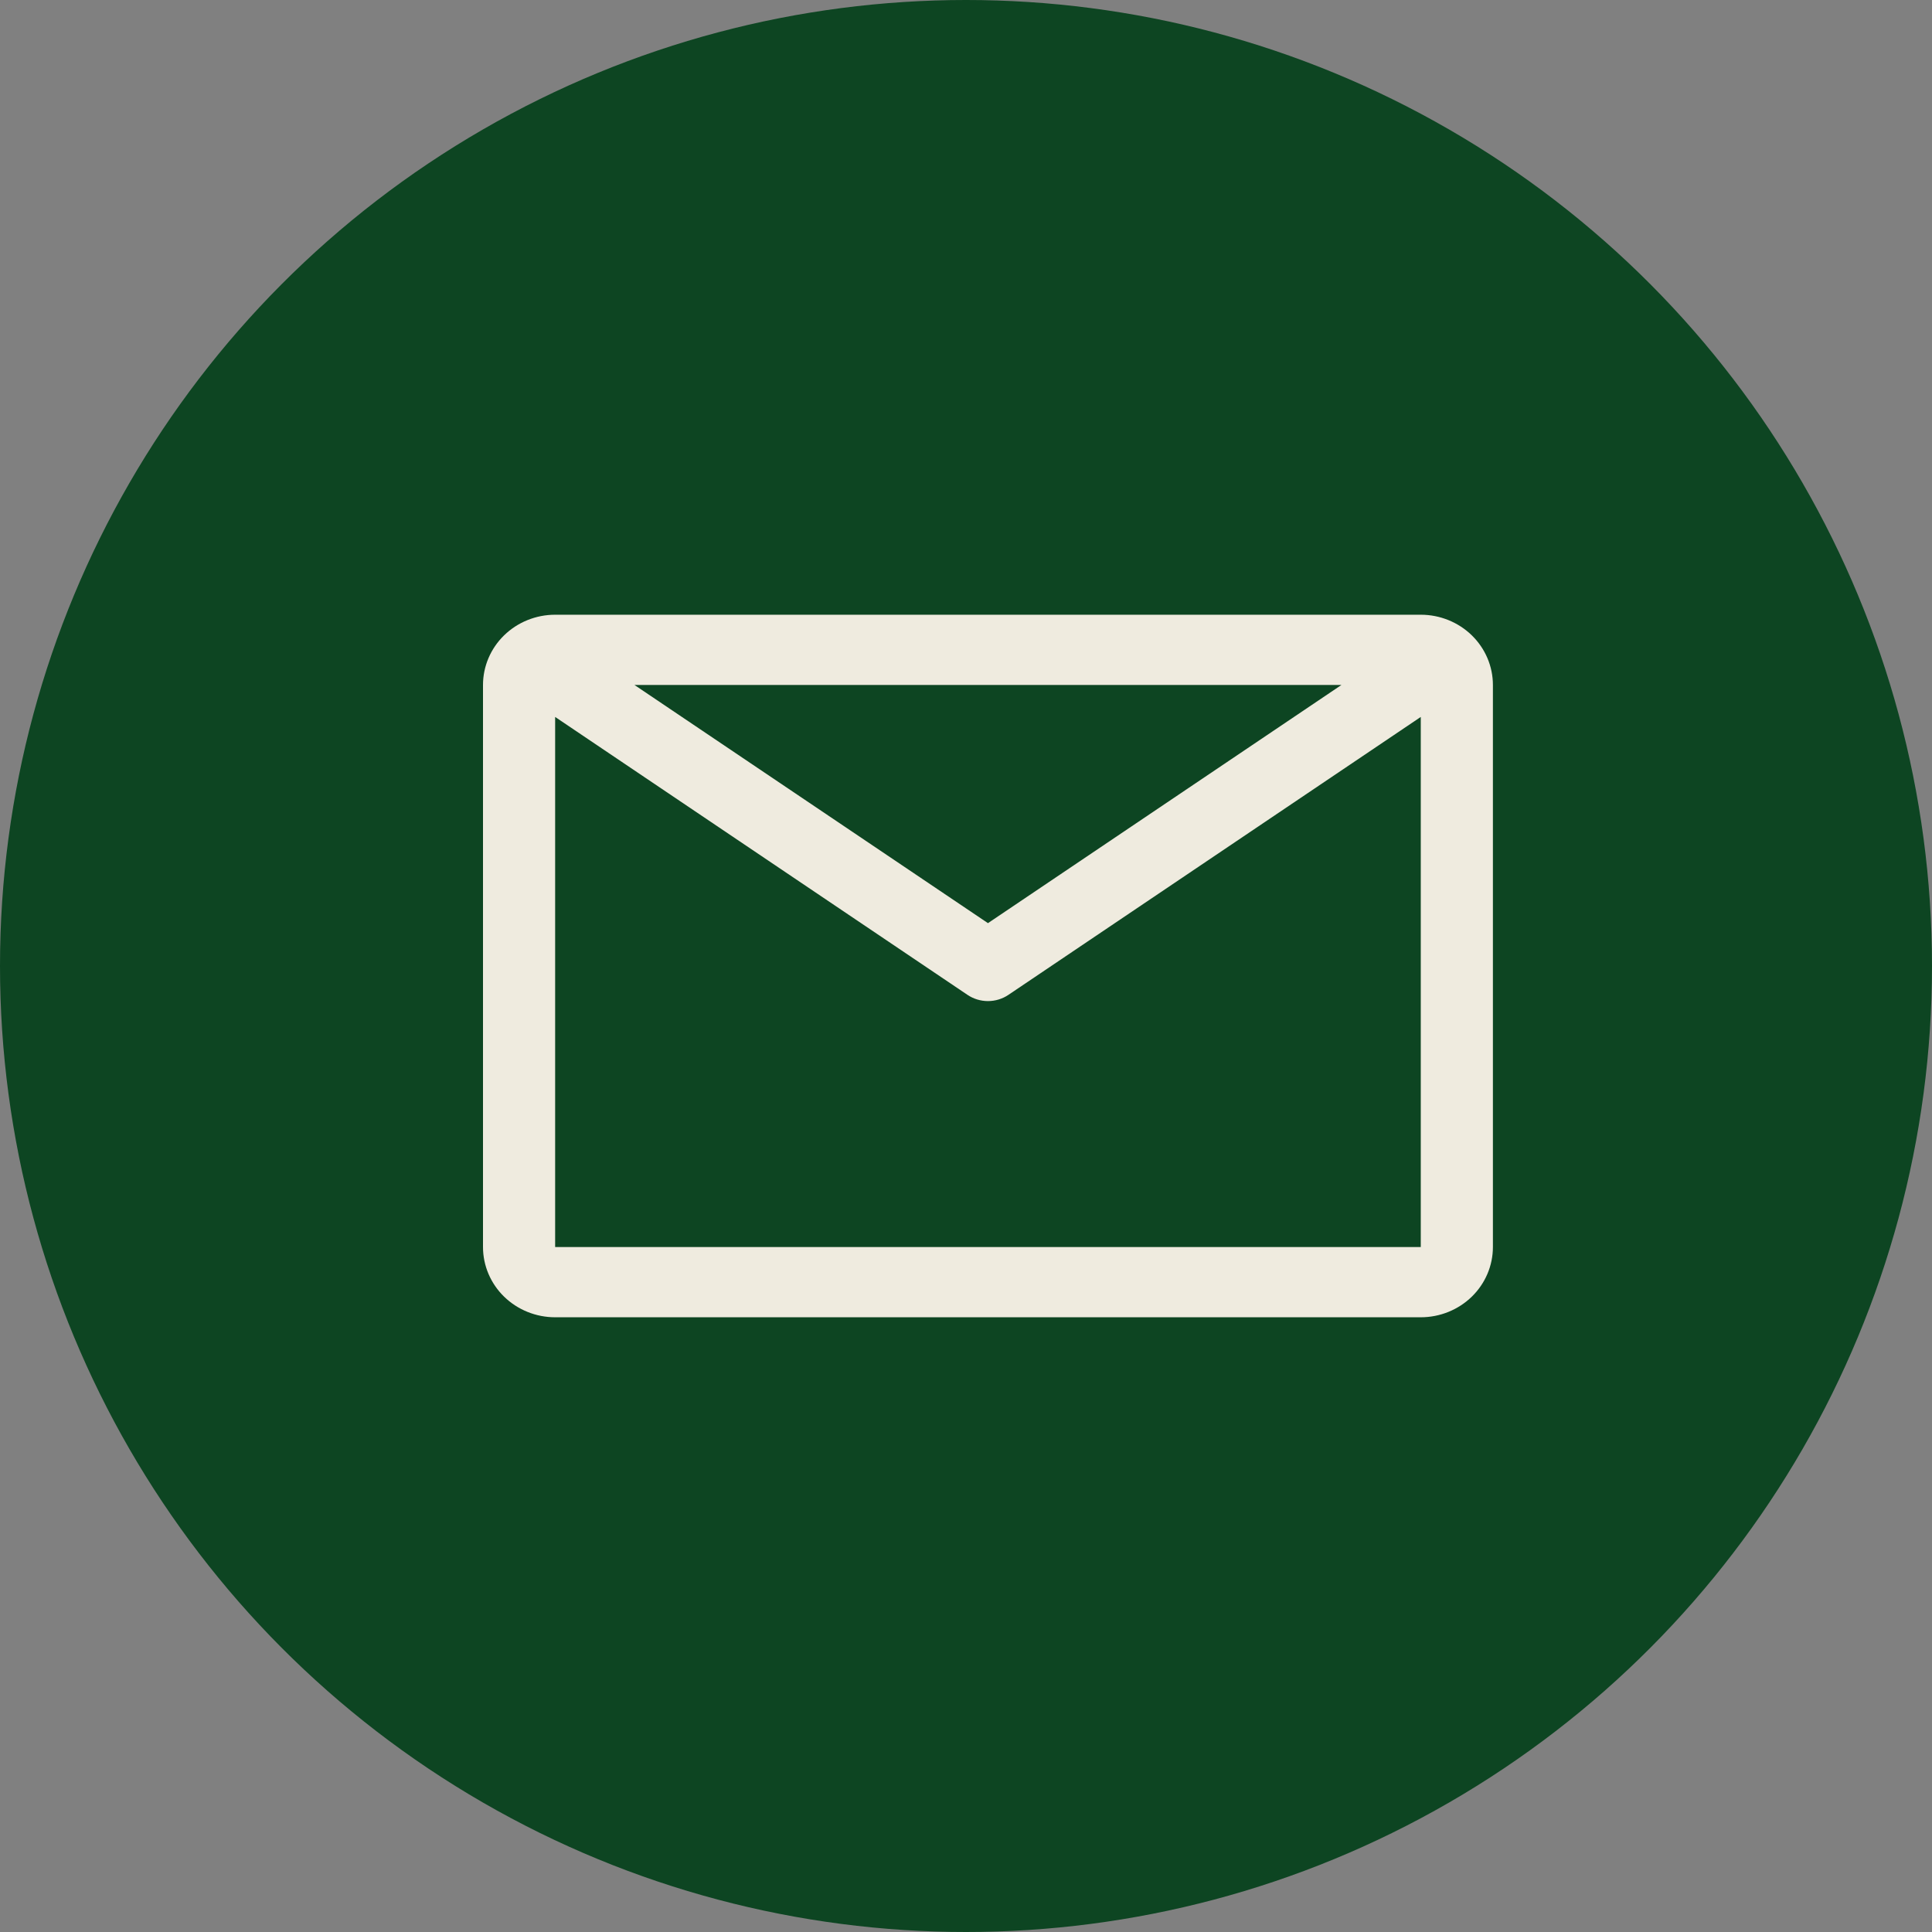 <svg width="44" height="44" viewBox="0 0 44 44" fill="none" xmlns="http://www.w3.org/2000/svg">
<rect x="0" y="0" width="44" height="44" fill="#808080" stroke="none"/>
<circle cx="22" cy="22" r="22" fill="#0D4522"/>
<path d="M32.357 14H12.643C12.207 14 11.789 14.169 11.481 14.469C11.173 14.769 11 15.176 11 15.6V28.4C11 28.824 11.173 29.231 11.481 29.531C11.789 29.831 12.207 30 12.643 30H32.357C32.793 30 33.211 29.831 33.519 29.531C33.827 29.231 34 28.824 34 28.4V15.6C34 15.176 33.827 14.769 33.519 14.469C33.211 14.169 32.793 14 32.357 14ZM30.55 15.6L22.5 21.024L14.45 15.6H30.55ZM12.643 28.4V16.328L22.032 22.656C22.169 22.749 22.333 22.799 22.5 22.799C22.667 22.799 22.831 22.749 22.968 22.656L32.357 16.328V28.4H12.643Z" fill="#EFEBDF"/>
</svg>
